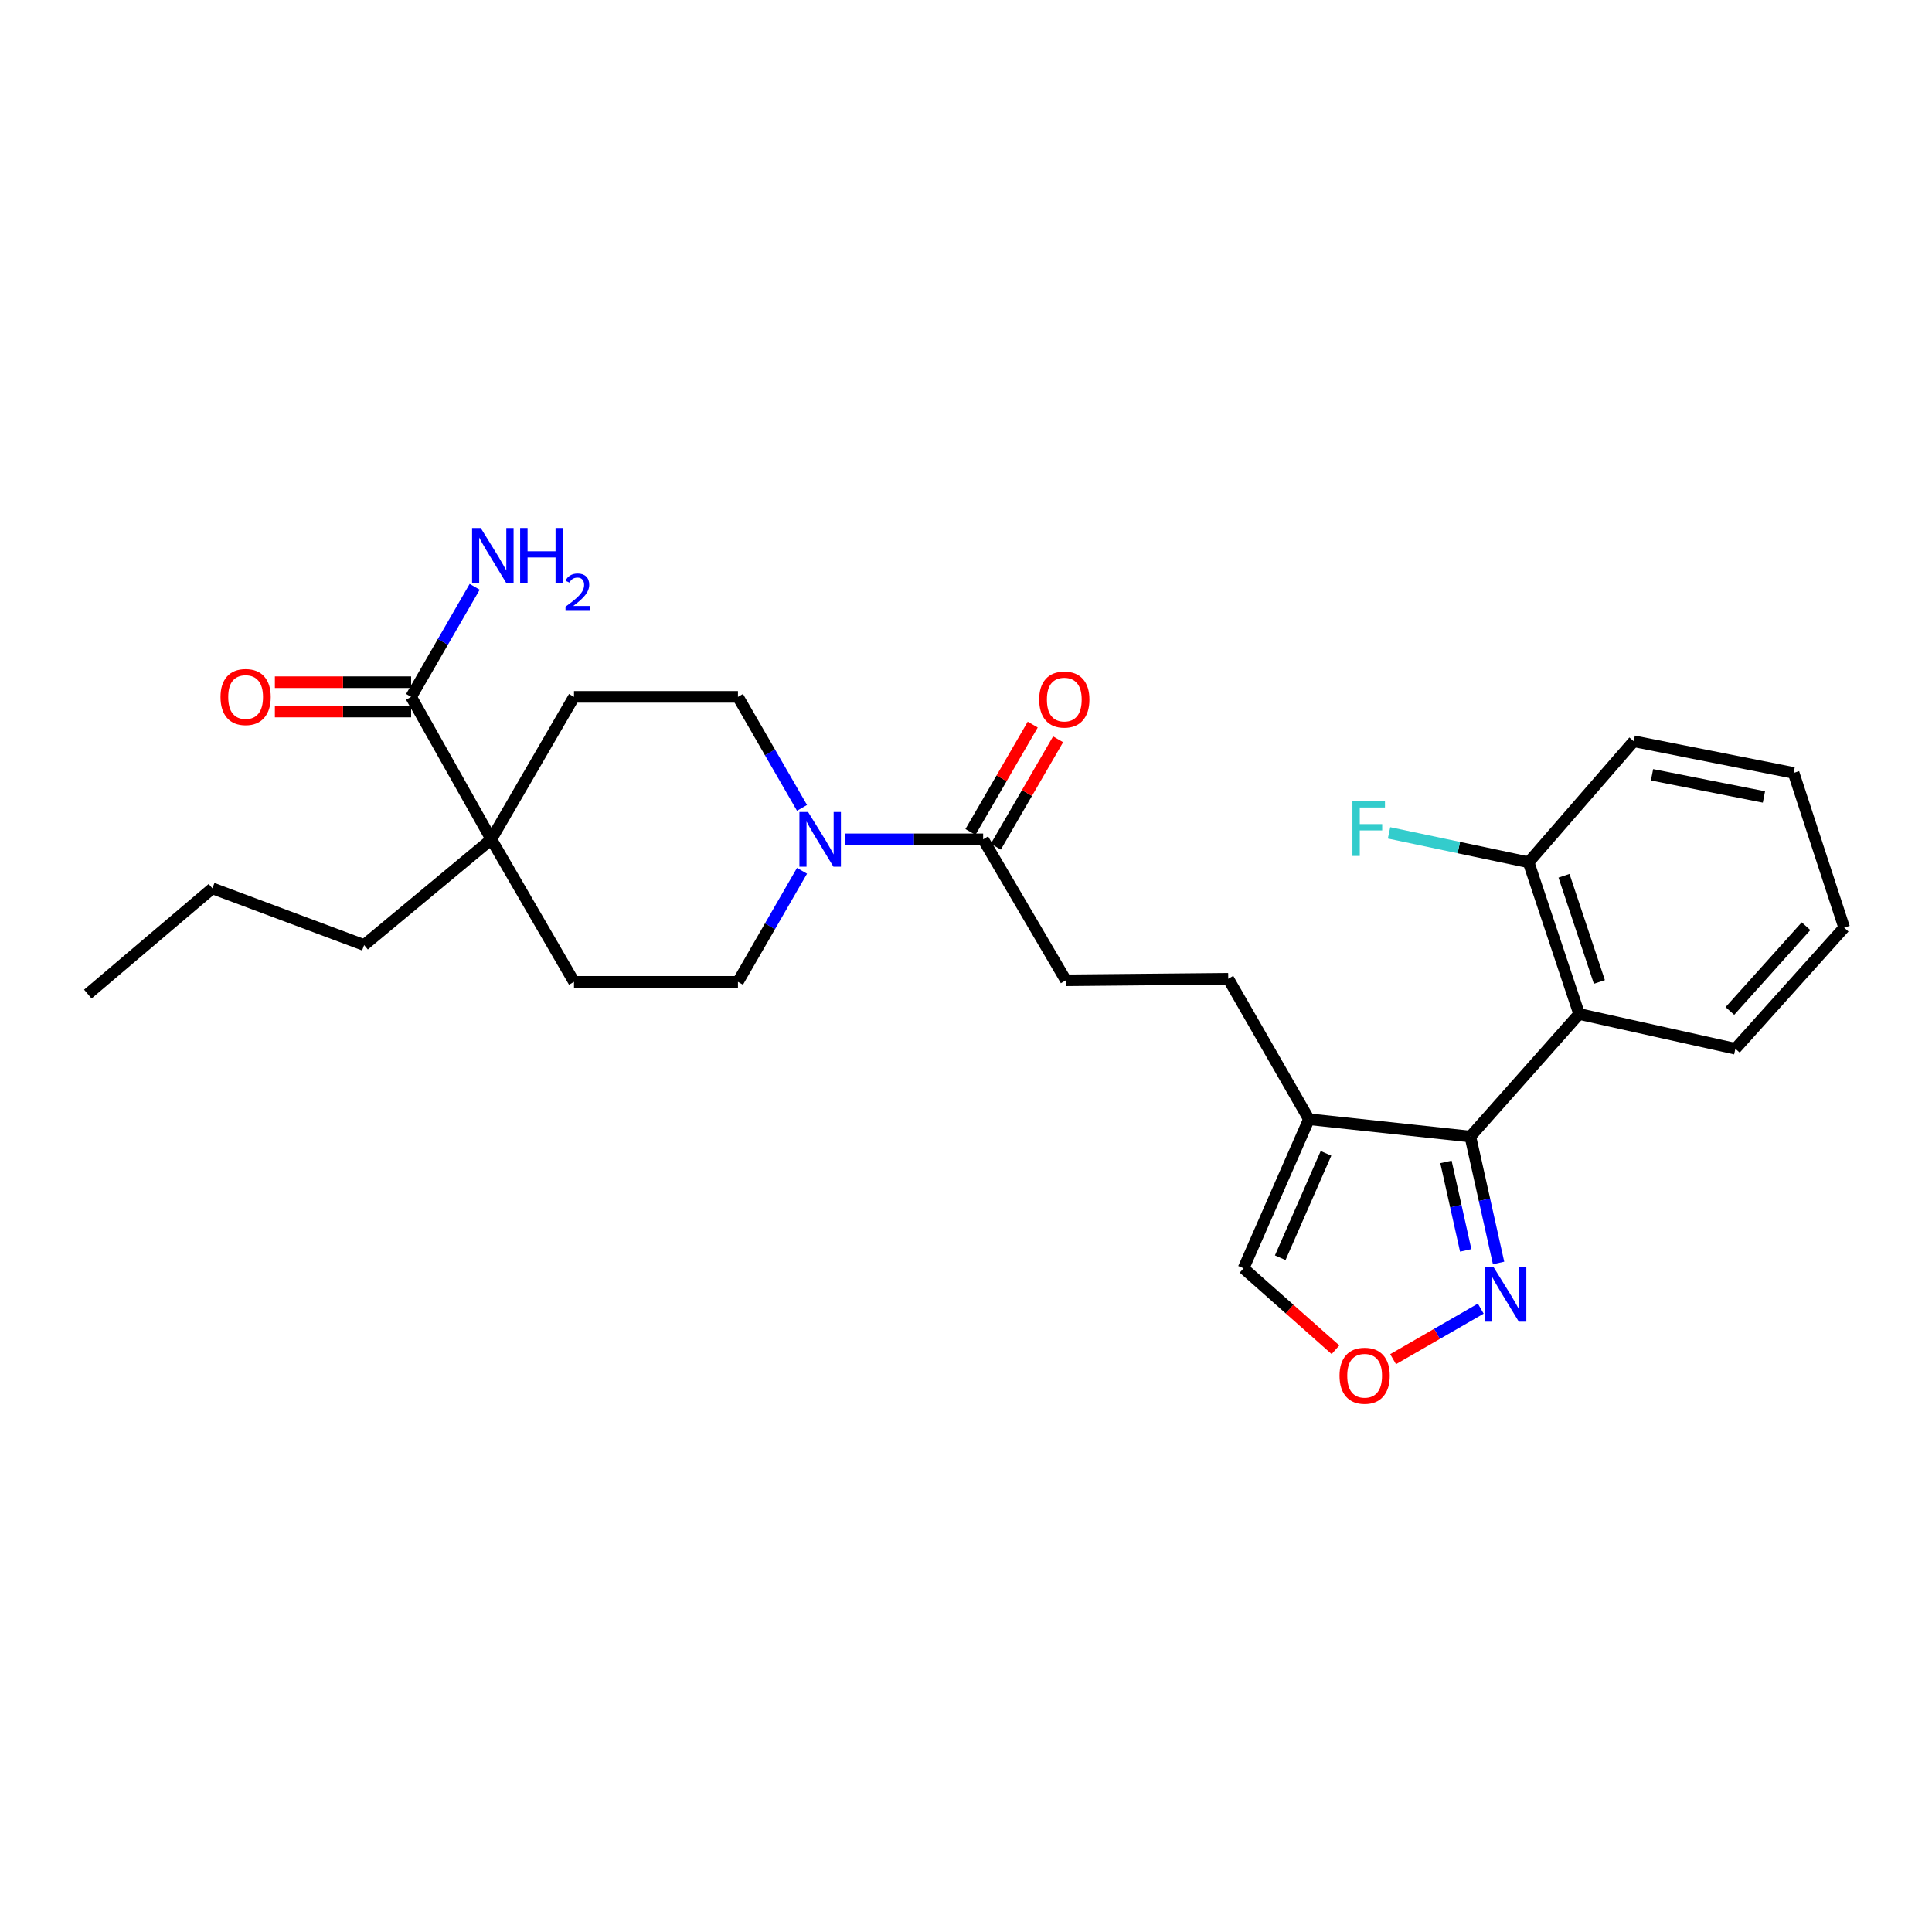 <?xml version='1.0' encoding='iso-8859-1'?>
<svg version='1.1' baseProfile='full'
              xmlns='http://www.w3.org/2000/svg'
                      xmlns:rdkit='http://www.rdkit.org/xml'
                      xmlns:xlink='http://www.w3.org/1999/xlink'
                  xml:space='preserve'
width='1000px' height='1000px' viewBox='0 0 1000 1000'>
<!-- END OF HEADER -->
<rect style='opacity:1.0;fill:#FFFFFF;stroke:none' width='1000' height='1000' x='0' y='0'> </rect>
<path class='bond-0' d='M 761.05,588.279 L 677.501,579.304' style='fill:none;fill-rule:evenodd;stroke:#000000;stroke-width:6px;stroke-linecap:butt;stroke-linejoin:miter;stroke-opacity:1' />
<path class='bond-1' d='M 761.05,588.279 L 817.36,524.841' style='fill:none;fill-rule:evenodd;stroke:#000000;stroke-width:6px;stroke-linecap:butt;stroke-linejoin:miter;stroke-opacity:1' />
<path class='bond-3' d='M 761.05,588.279 L 768.355,620.992' style='fill:none;fill-rule:evenodd;stroke:#000000;stroke-width:6px;stroke-linecap:butt;stroke-linejoin:miter;stroke-opacity:1' />
<path class='bond-3' d='M 768.355,620.992 L 775.66,653.704' style='fill:none;fill-rule:evenodd;stroke:#0000FF;stroke-width:6px;stroke-linecap:butt;stroke-linejoin:miter;stroke-opacity:1' />
<path class='bond-3' d='M 748.422,601.402 L 753.535,624.301' style='fill:none;fill-rule:evenodd;stroke:#000000;stroke-width:6px;stroke-linecap:butt;stroke-linejoin:miter;stroke-opacity:1' />
<path class='bond-3' d='M 753.535,624.301 L 758.648,647.2' style='fill:none;fill-rule:evenodd;stroke:#0000FF;stroke-width:6px;stroke-linecap:butt;stroke-linejoin:miter;stroke-opacity:1' />
<path class='bond-8' d='M 677.501,579.304 L 643.664,656.484' style='fill:none;fill-rule:evenodd;stroke:#000000;stroke-width:6px;stroke-linecap:butt;stroke-linejoin:miter;stroke-opacity:1' />
<path class='bond-8' d='M 686.332,596.978 L 662.647,651.004' style='fill:none;fill-rule:evenodd;stroke:#000000;stroke-width:6px;stroke-linecap:butt;stroke-linejoin:miter;stroke-opacity:1' />
<path class='bond-10' d='M 677.501,579.304 L 635.734,506.603' style='fill:none;fill-rule:evenodd;stroke:#000000;stroke-width:6px;stroke-linecap:butt;stroke-linejoin:miter;stroke-opacity:1' />
<path class='bond-9' d='M 817.36,524.841 L 791.192,446.319' style='fill:none;fill-rule:evenodd;stroke:#000000;stroke-width:6px;stroke-linecap:butt;stroke-linejoin:miter;stroke-opacity:1' />
<path class='bond-9' d='M 827.841,508.262 L 809.523,453.297' style='fill:none;fill-rule:evenodd;stroke:#000000;stroke-width:6px;stroke-linecap:butt;stroke-linejoin:miter;stroke-opacity:1' />
<path class='bond-20' d='M 817.36,524.841 L 898.236,542.827' style='fill:none;fill-rule:evenodd;stroke:#000000;stroke-width:6px;stroke-linecap:butt;stroke-linejoin:miter;stroke-opacity:1' />
<path class='bond-2' d='M 437.364,434.442 L 473.115,434.442' style='fill:none;fill-rule:evenodd;stroke:#0000FF;stroke-width:6px;stroke-linecap:butt;stroke-linejoin:miter;stroke-opacity:1' />
<path class='bond-2' d='M 473.115,434.442 L 508.866,434.442' style='fill:none;fill-rule:evenodd;stroke:#000000;stroke-width:6px;stroke-linecap:butt;stroke-linejoin:miter;stroke-opacity:1' />
<path class='bond-11' d='M 415.117,418.153 L 398.541,389.424' style='fill:none;fill-rule:evenodd;stroke:#0000FF;stroke-width:6px;stroke-linecap:butt;stroke-linejoin:miter;stroke-opacity:1' />
<path class='bond-11' d='M 398.541,389.424 L 381.964,360.695' style='fill:none;fill-rule:evenodd;stroke:#000000;stroke-width:6px;stroke-linecap:butt;stroke-linejoin:miter;stroke-opacity:1' />
<path class='bond-12' d='M 415.118,450.73 L 398.541,479.464' style='fill:none;fill-rule:evenodd;stroke:#0000FF;stroke-width:6px;stroke-linecap:butt;stroke-linejoin:miter;stroke-opacity:1' />
<path class='bond-12' d='M 398.541,479.464 L 381.964,508.197' style='fill:none;fill-rule:evenodd;stroke:#000000;stroke-width:6px;stroke-linecap:butt;stroke-linejoin:miter;stroke-opacity:1' />
<path class='bond-7' d='M 766.444,677.359 L 743.756,690.434' style='fill:none;fill-rule:evenodd;stroke:#0000FF;stroke-width:6px;stroke-linecap:butt;stroke-linejoin:miter;stroke-opacity:1' />
<path class='bond-7' d='M 743.756,690.434 L 721.069,703.509' style='fill:none;fill-rule:evenodd;stroke:#FF0000;stroke-width:6px;stroke-linecap:butt;stroke-linejoin:miter;stroke-opacity:1' />
<path class='bond-4' d='M 508.866,434.442 L 551.679,507.396' style='fill:none;fill-rule:evenodd;stroke:#000000;stroke-width:6px;stroke-linecap:butt;stroke-linejoin:miter;stroke-opacity:1' />
<path class='bond-14' d='M 515.434,438.25 L 531.552,410.458' style='fill:none;fill-rule:evenodd;stroke:#000000;stroke-width:6px;stroke-linecap:butt;stroke-linejoin:miter;stroke-opacity:1' />
<path class='bond-14' d='M 531.552,410.458 L 547.671,382.665' style='fill:none;fill-rule:evenodd;stroke:#FF0000;stroke-width:6px;stroke-linecap:butt;stroke-linejoin:miter;stroke-opacity:1' />
<path class='bond-14' d='M 502.298,430.633 L 518.417,402.84' style='fill:none;fill-rule:evenodd;stroke:#000000;stroke-width:6px;stroke-linecap:butt;stroke-linejoin:miter;stroke-opacity:1' />
<path class='bond-14' d='M 518.417,402.84 L 534.535,375.047' style='fill:none;fill-rule:evenodd;stroke:#FF0000;stroke-width:6px;stroke-linecap:butt;stroke-linejoin:miter;stroke-opacity:1' />
<path class='bond-5' d='M 212.79,360.695 L 254.295,434.442' style='fill:none;fill-rule:evenodd;stroke:#000000;stroke-width:6px;stroke-linecap:butt;stroke-linejoin:miter;stroke-opacity:1' />
<path class='bond-17' d='M 212.79,353.102 L 177.531,353.102' style='fill:none;fill-rule:evenodd;stroke:#000000;stroke-width:6px;stroke-linecap:butt;stroke-linejoin:miter;stroke-opacity:1' />
<path class='bond-17' d='M 177.531,353.102 L 142.273,353.102' style='fill:none;fill-rule:evenodd;stroke:#FF0000;stroke-width:6px;stroke-linecap:butt;stroke-linejoin:miter;stroke-opacity:1' />
<path class='bond-17' d='M 212.79,368.287 L 177.531,368.287' style='fill:none;fill-rule:evenodd;stroke:#000000;stroke-width:6px;stroke-linecap:butt;stroke-linejoin:miter;stroke-opacity:1' />
<path class='bond-17' d='M 177.531,368.287 L 142.273,368.287' style='fill:none;fill-rule:evenodd;stroke:#FF0000;stroke-width:6px;stroke-linecap:butt;stroke-linejoin:miter;stroke-opacity:1' />
<path class='bond-18' d='M 212.79,360.695 L 229.239,332.211' style='fill:none;fill-rule:evenodd;stroke:#000000;stroke-width:6px;stroke-linecap:butt;stroke-linejoin:miter;stroke-opacity:1' />
<path class='bond-18' d='M 229.239,332.211 L 245.689,303.728' style='fill:none;fill-rule:evenodd;stroke:#0000FF;stroke-width:6px;stroke-linecap:butt;stroke-linejoin:miter;stroke-opacity:1' />
<path class='bond-6' d='M 254.295,434.442 L 297.107,508.197' style='fill:none;fill-rule:evenodd;stroke:#000000;stroke-width:6px;stroke-linecap:butt;stroke-linejoin:miter;stroke-opacity:1' />
<path class='bond-21' d='M 254.295,434.442 L 188.469,489.157' style='fill:none;fill-rule:evenodd;stroke:#000000;stroke-width:6px;stroke-linecap:butt;stroke-linejoin:miter;stroke-opacity:1' />
<path class='bond-29' d='M 254.295,434.442 L 297.107,360.695' style='fill:none;fill-rule:evenodd;stroke:#000000;stroke-width:6px;stroke-linecap:butt;stroke-linejoin:miter;stroke-opacity:1' />
<path class='bond-27' d='M 691.242,698.631 L 667.453,677.557' style='fill:none;fill-rule:evenodd;stroke:#FF0000;stroke-width:6px;stroke-linecap:butt;stroke-linejoin:miter;stroke-opacity:1' />
<path class='bond-27' d='M 667.453,677.557 L 643.664,656.484' style='fill:none;fill-rule:evenodd;stroke:#000000;stroke-width:6px;stroke-linecap:butt;stroke-linejoin:miter;stroke-opacity:1' />
<path class='bond-19' d='M 791.192,446.319 L 755.081,438.707' style='fill:none;fill-rule:evenodd;stroke:#000000;stroke-width:6px;stroke-linecap:butt;stroke-linejoin:miter;stroke-opacity:1' />
<path class='bond-19' d='M 755.081,438.707 L 718.97,431.094' style='fill:none;fill-rule:evenodd;stroke:#33CCCC;stroke-width:6px;stroke-linecap:butt;stroke-linejoin:miter;stroke-opacity:1' />
<path class='bond-22' d='M 791.192,446.319 L 845.621,383.674' style='fill:none;fill-rule:evenodd;stroke:#000000;stroke-width:6px;stroke-linecap:butt;stroke-linejoin:miter;stroke-opacity:1' />
<path class='bond-13' d='M 635.734,506.603 L 551.679,507.396' style='fill:none;fill-rule:evenodd;stroke:#000000;stroke-width:6px;stroke-linecap:butt;stroke-linejoin:miter;stroke-opacity:1' />
<path class='bond-15' d='M 381.964,360.695 L 297.107,360.695' style='fill:none;fill-rule:evenodd;stroke:#000000;stroke-width:6px;stroke-linecap:butt;stroke-linejoin:miter;stroke-opacity:1' />
<path class='bond-16' d='M 381.964,508.197 L 297.107,508.197' style='fill:none;fill-rule:evenodd;stroke:#000000;stroke-width:6px;stroke-linecap:butt;stroke-linejoin:miter;stroke-opacity:1' />
<path class='bond-24' d='M 898.236,542.827 L 954.545,480.156' style='fill:none;fill-rule:evenodd;stroke:#000000;stroke-width:6px;stroke-linecap:butt;stroke-linejoin:miter;stroke-opacity:1' />
<path class='bond-24' d='M 895.387,523.277 L 934.804,479.408' style='fill:none;fill-rule:evenodd;stroke:#000000;stroke-width:6px;stroke-linecap:butt;stroke-linejoin:miter;stroke-opacity:1' />
<path class='bond-23' d='M 188.469,489.157 L 109.947,459.817' style='fill:none;fill-rule:evenodd;stroke:#000000;stroke-width:6px;stroke-linecap:butt;stroke-linejoin:miter;stroke-opacity:1' />
<path class='bond-28' d='M 845.621,383.674 L 928.377,400.065' style='fill:none;fill-rule:evenodd;stroke:#000000;stroke-width:6px;stroke-linecap:butt;stroke-linejoin:miter;stroke-opacity:1' />
<path class='bond-28' d='M 855.084,401.028 L 913.013,412.502' style='fill:none;fill-rule:evenodd;stroke:#000000;stroke-width:6px;stroke-linecap:butt;stroke-linejoin:miter;stroke-opacity:1' />
<path class='bond-25' d='M 109.947,459.817 L 45.455,514.532' style='fill:none;fill-rule:evenodd;stroke:#000000;stroke-width:6px;stroke-linecap:butt;stroke-linejoin:miter;stroke-opacity:1' />
<path class='bond-26' d='M 954.545,480.156 L 928.377,400.065' style='fill:none;fill-rule:evenodd;stroke:#000000;stroke-width:6px;stroke-linecap:butt;stroke-linejoin:miter;stroke-opacity:1' />
<path  class='atom-3' d='M 418.255 420.282
L 427.535 435.282
Q 428.455 436.762, 429.935 439.442
Q 431.415 442.122, 431.495 442.282
L 431.495 420.282
L 435.255 420.282
L 435.255 448.602
L 431.375 448.602
L 421.415 432.202
Q 420.255 430.282, 419.015 428.082
Q 417.815 425.882, 417.455 425.202
L 417.455 448.602
L 413.775 448.602
L 413.775 420.282
L 418.255 420.282
' fill='#0000FF'/>
<path  class='atom-4' d='M 773.029 655.796
L 782.309 670.796
Q 783.229 672.276, 784.709 674.956
Q 786.189 677.636, 786.269 677.796
L 786.269 655.796
L 790.029 655.796
L 790.029 684.116
L 786.149 684.116
L 776.189 667.716
Q 775.029 665.796, 773.789 663.596
Q 772.589 661.396, 772.229 660.716
L 772.229 684.116
L 768.549 684.116
L 768.549 655.796
L 773.029 655.796
' fill='#0000FF'/>
<path  class='atom-8' d='M 693.335 712.081
Q 693.335 705.281, 696.695 701.481
Q 700.055 697.681, 706.335 697.681
Q 712.615 697.681, 715.975 701.481
Q 719.335 705.281, 719.335 712.081
Q 719.335 718.961, 715.935 722.881
Q 712.535 726.761, 706.335 726.761
Q 700.095 726.761, 696.695 722.881
Q 693.335 719.001, 693.335 712.081
M 706.335 723.561
Q 710.655 723.561, 712.975 720.681
Q 715.335 717.761, 715.335 712.081
Q 715.335 706.521, 712.975 703.721
Q 710.655 700.881, 706.335 700.881
Q 702.015 700.881, 699.655 703.681
Q 697.335 706.481, 697.335 712.081
Q 697.335 717.801, 699.655 720.681
Q 702.015 723.561, 706.335 723.561
' fill='#FF0000'/>
<path  class='atom-15' d='M 537.877 362.082
Q 537.877 355.282, 541.237 351.482
Q 544.597 347.682, 550.877 347.682
Q 557.157 347.682, 560.517 351.482
Q 563.877 355.282, 563.877 362.082
Q 563.877 368.962, 560.477 372.882
Q 557.077 376.762, 550.877 376.762
Q 544.637 376.762, 541.237 372.882
Q 537.877 369.002, 537.877 362.082
M 550.877 373.562
Q 555.197 373.562, 557.517 370.682
Q 559.877 367.762, 559.877 362.082
Q 559.877 356.522, 557.517 353.722
Q 555.197 350.882, 550.877 350.882
Q 546.557 350.882, 544.197 353.682
Q 541.877 356.482, 541.877 362.082
Q 541.877 367.802, 544.197 370.682
Q 546.557 373.562, 550.877 373.562
' fill='#FF0000'/>
<path  class='atom-18' d='M 114.131 360.775
Q 114.131 353.975, 117.491 350.175
Q 120.851 346.375, 127.131 346.375
Q 133.411 346.375, 136.771 350.175
Q 140.131 353.975, 140.131 360.775
Q 140.131 367.655, 136.731 371.575
Q 133.331 375.455, 127.131 375.455
Q 120.891 375.455, 117.491 371.575
Q 114.131 367.695, 114.131 360.775
M 127.131 372.255
Q 131.451 372.255, 133.771 369.375
Q 136.131 366.455, 136.131 360.775
Q 136.131 355.215, 133.771 352.415
Q 131.451 349.575, 127.131 349.575
Q 122.811 349.575, 120.451 352.375
Q 118.131 355.175, 118.131 360.775
Q 118.131 366.495, 120.451 369.375
Q 122.811 372.255, 127.131 372.255
' fill='#FF0000'/>
<path  class='atom-19' d='M 248.828 273.294
L 258.108 288.294
Q 259.028 289.774, 260.508 292.454
Q 261.988 295.134, 262.068 295.294
L 262.068 273.294
L 265.828 273.294
L 265.828 301.614
L 261.948 301.614
L 251.988 285.214
Q 250.828 283.294, 249.588 281.094
Q 248.388 278.894, 248.028 278.214
L 248.028 301.614
L 244.348 301.614
L 244.348 273.294
L 248.828 273.294
' fill='#0000FF'/>
<path  class='atom-19' d='M 269.228 273.294
L 273.068 273.294
L 273.068 285.334
L 287.548 285.334
L 287.548 273.294
L 291.388 273.294
L 291.388 301.614
L 287.548 301.614
L 287.548 288.534
L 273.068 288.534
L 273.068 301.614
L 269.228 301.614
L 269.228 273.294
' fill='#0000FF'/>
<path  class='atom-19' d='M 292.761 300.62
Q 293.447 298.851, 295.084 297.874
Q 296.721 296.871, 298.991 296.871
Q 301.816 296.871, 303.4 298.402
Q 304.984 299.934, 304.984 302.653
Q 304.984 305.425, 302.925 308.012
Q 300.892 310.599, 296.668 313.662
L 305.301 313.662
L 305.301 315.774
L 292.708 315.774
L 292.708 314.005
Q 296.193 311.523, 298.252 309.675
Q 300.337 307.827, 301.341 306.164
Q 302.344 304.501, 302.344 302.785
Q 302.344 300.99, 301.446 299.986
Q 300.549 298.983, 298.991 298.983
Q 297.486 298.983, 296.483 299.59
Q 295.48 300.198, 294.767 301.544
L 292.761 300.62
' fill='#0000FF'/>
<path  class='atom-20' d='M 700.015 414.714
L 716.855 414.714
L 716.855 417.954
L 703.815 417.954
L 703.815 426.554
L 715.415 426.554
L 715.415 429.834
L 703.815 429.834
L 703.815 443.034
L 700.015 443.034
L 700.015 414.714
' fill='#33CCCC'/>
</svg>
